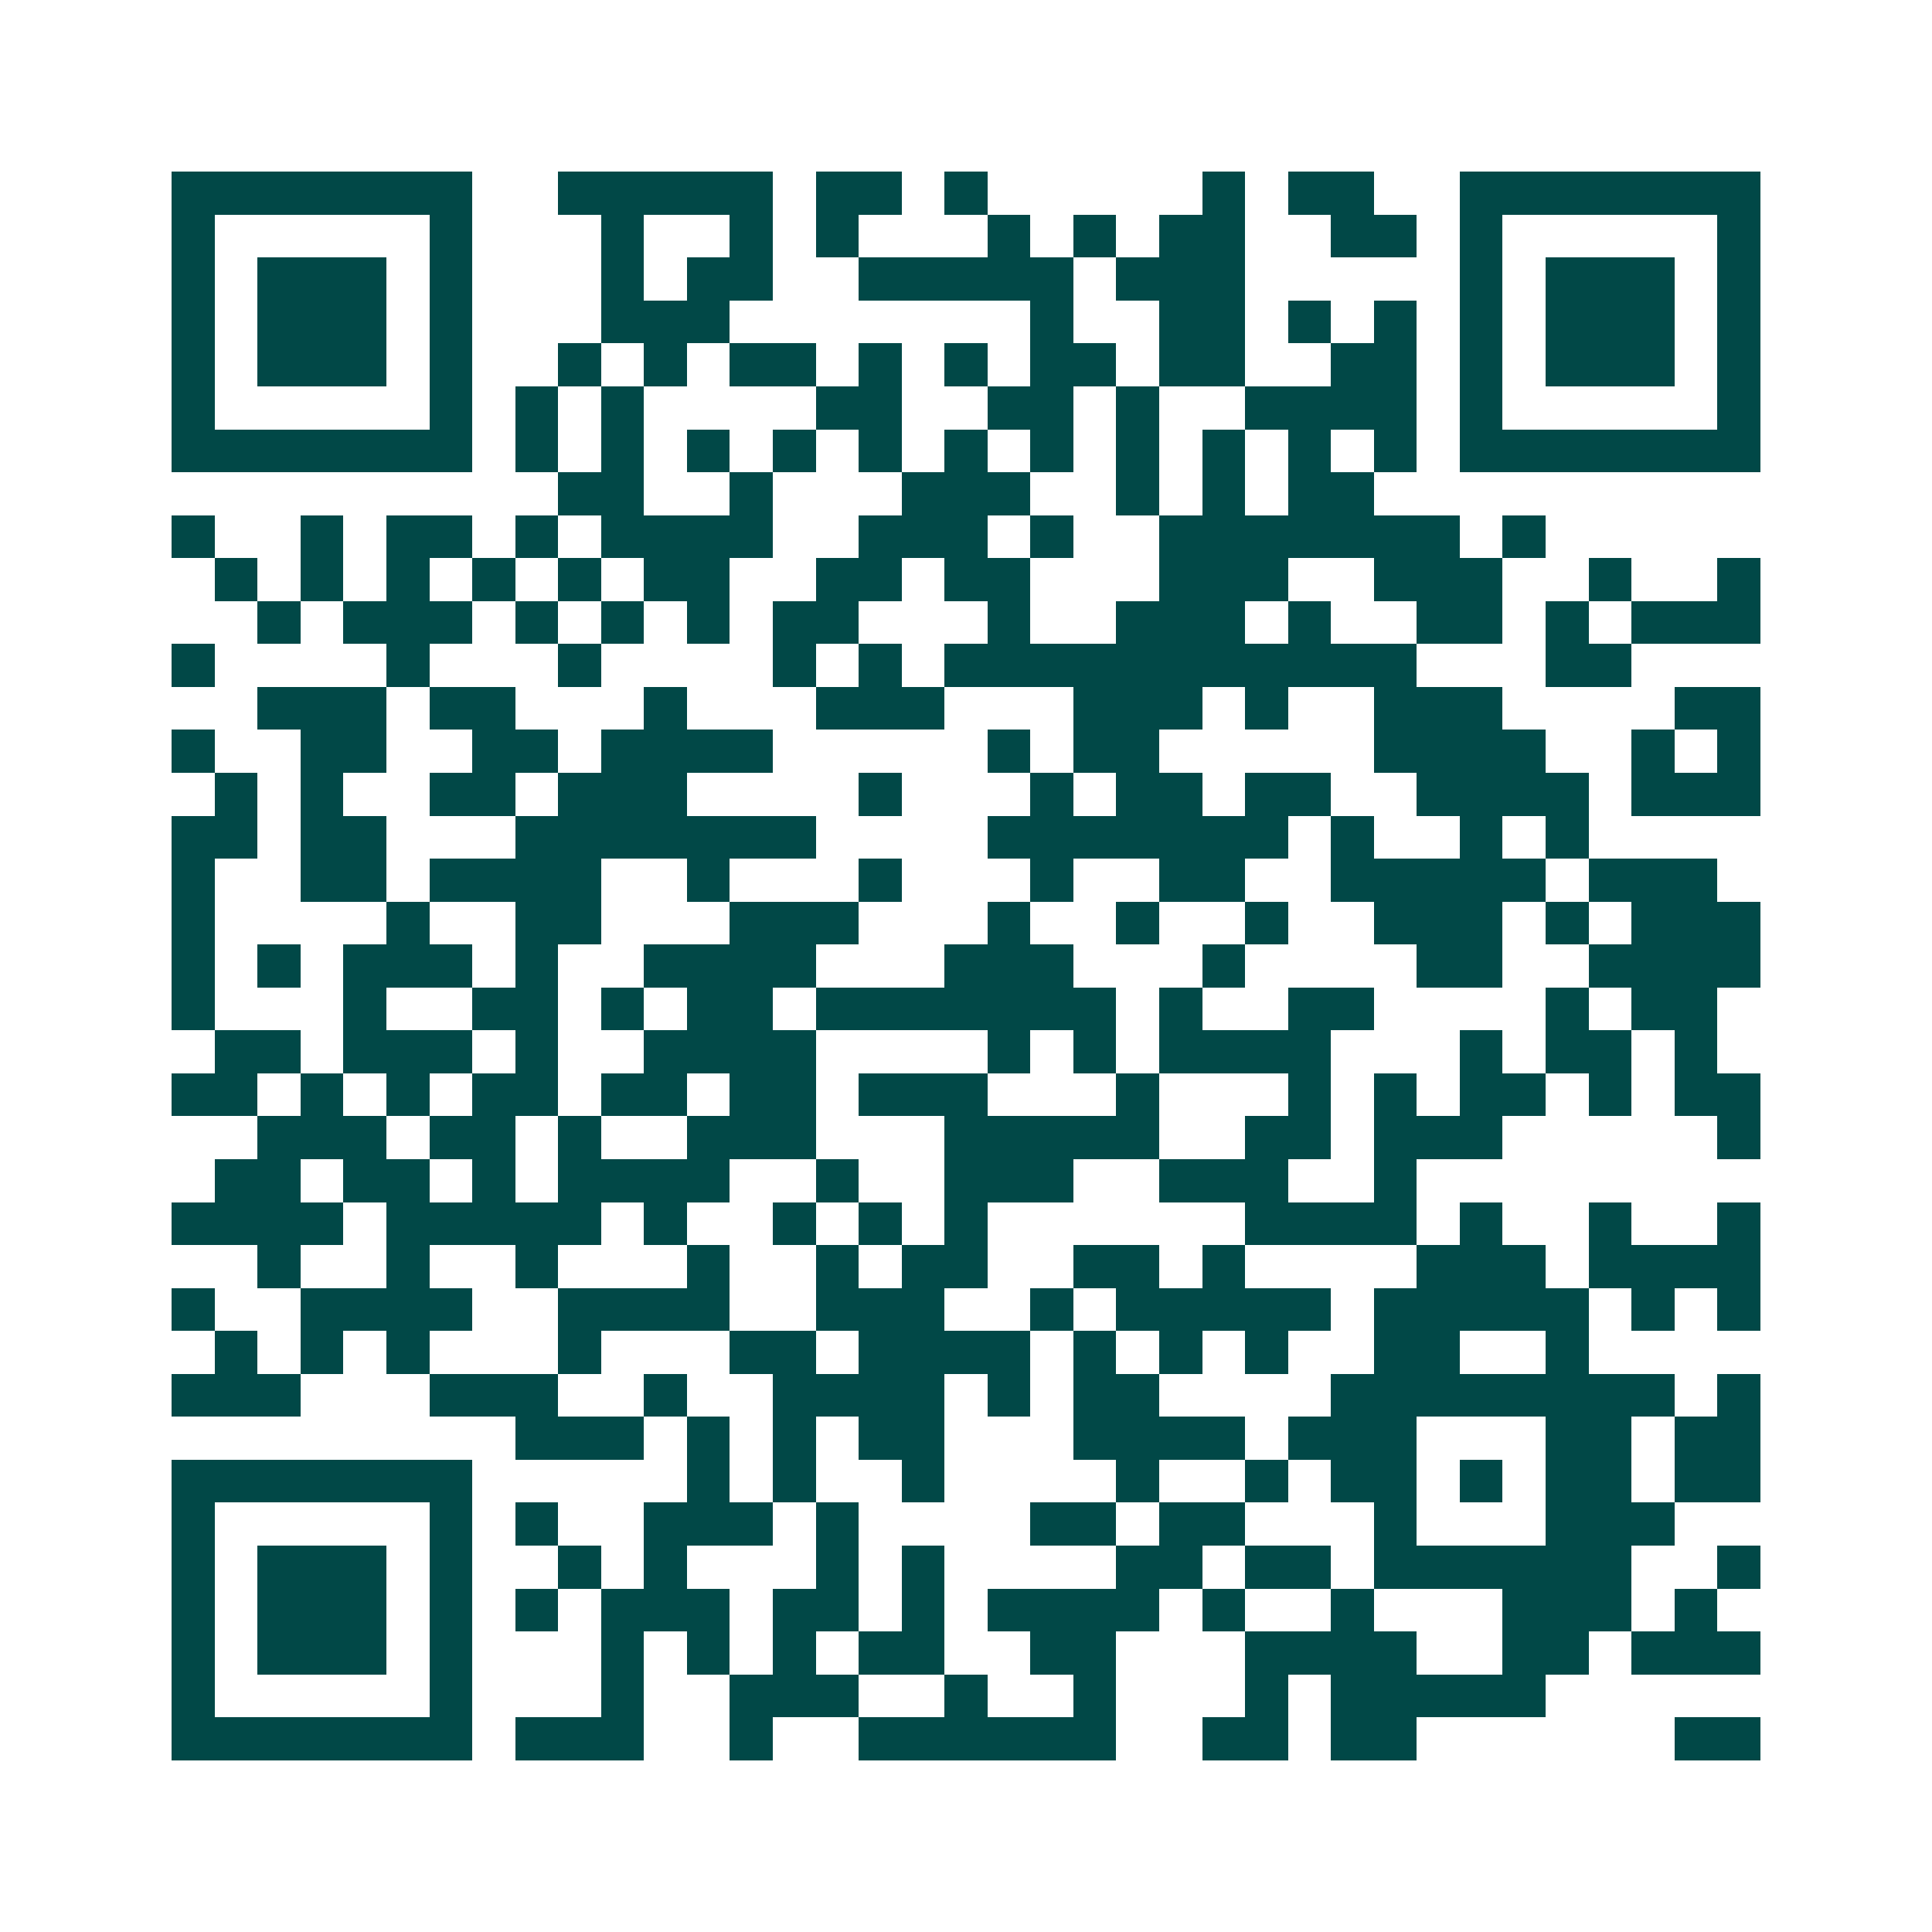 <svg xmlns="http://www.w3.org/2000/svg" width="200" height="200" viewBox="0 0 45 45" shape-rendering="crispEdges"><path fill="#ffffff" d="M0 0h45v45H0z"/><path stroke="#014847" d="M4 4.5h7m2 0h5m1 0h2m1 0h1m5 0h1m1 0h2m2 0h7M4 5.5h1m5 0h1m3 0h1m2 0h1m1 0h1m3 0h1m1 0h1m1 0h2m2 0h2m1 0h1m5 0h1M4 6.5h1m1 0h3m1 0h1m3 0h1m1 0h2m2 0h5m1 0h3m5 0h1m1 0h3m1 0h1M4 7.5h1m1 0h3m1 0h1m3 0h3m7 0h1m2 0h2m1 0h1m1 0h1m1 0h1m1 0h3m1 0h1M4 8.5h1m1 0h3m1 0h1m2 0h1m1 0h1m1 0h2m1 0h1m1 0h1m1 0h2m1 0h2m2 0h2m1 0h1m1 0h3m1 0h1M4 9.5h1m5 0h1m1 0h1m1 0h1m4 0h2m2 0h2m1 0h1m2 0h4m1 0h1m5 0h1M4 10.5h7m1 0h1m1 0h1m1 0h1m1 0h1m1 0h1m1 0h1m1 0h1m1 0h1m1 0h1m1 0h1m1 0h1m1 0h7M13 11.5h2m2 0h1m3 0h3m2 0h1m1 0h1m1 0h2M4 12.5h1m2 0h1m1 0h2m1 0h1m1 0h4m2 0h3m1 0h1m2 0h7m1 0h1M5 13.5h1m1 0h1m1 0h1m1 0h1m1 0h1m1 0h2m2 0h2m1 0h2m3 0h3m2 0h3m2 0h1m2 0h1M6 14.5h1m1 0h3m1 0h1m1 0h1m1 0h1m1 0h2m3 0h1m2 0h3m1 0h1m2 0h2m1 0h1m1 0h3M4 15.5h1m4 0h1m3 0h1m4 0h1m1 0h1m1 0h11m3 0h2M6 16.5h3m1 0h2m3 0h1m3 0h3m3 0h3m1 0h1m2 0h3m4 0h2M4 17.5h1m2 0h2m2 0h2m1 0h4m5 0h1m1 0h2m5 0h4m2 0h1m1 0h1M5 18.5h1m1 0h1m2 0h2m1 0h3m4 0h1m3 0h1m1 0h2m1 0h2m2 0h4m1 0h3M4 19.5h2m1 0h2m3 0h7m4 0h7m1 0h1m2 0h1m1 0h1M4 20.5h1m2 0h2m1 0h4m2 0h1m3 0h1m3 0h1m2 0h2m2 0h5m1 0h3M4 21.5h1m4 0h1m2 0h2m3 0h3m3 0h1m2 0h1m2 0h1m2 0h3m1 0h1m1 0h3M4 22.5h1m1 0h1m1 0h3m1 0h1m2 0h4m3 0h3m3 0h1m4 0h2m2 0h4M4 23.5h1m3 0h1m2 0h2m1 0h1m1 0h2m1 0h7m1 0h1m2 0h2m4 0h1m1 0h2M5 24.5h2m1 0h3m1 0h1m2 0h4m4 0h1m1 0h1m1 0h4m3 0h1m1 0h2m1 0h1M4 25.5h2m1 0h1m1 0h1m1 0h2m1 0h2m1 0h2m1 0h3m3 0h1m3 0h1m1 0h1m1 0h2m1 0h1m1 0h2M6 26.5h3m1 0h2m1 0h1m2 0h3m3 0h5m2 0h2m1 0h3m5 0h1M5 27.5h2m1 0h2m1 0h1m1 0h4m2 0h1m2 0h3m2 0h3m2 0h1M4 28.5h4m1 0h5m1 0h1m2 0h1m1 0h1m1 0h1m6 0h4m1 0h1m2 0h1m2 0h1M6 29.5h1m2 0h1m2 0h1m3 0h1m2 0h1m1 0h2m2 0h2m1 0h1m4 0h3m1 0h4M4 30.5h1m2 0h4m2 0h4m2 0h3m2 0h1m1 0h5m1 0h5m1 0h1m1 0h1M5 31.5h1m1 0h1m1 0h1m3 0h1m3 0h2m1 0h4m1 0h1m1 0h1m1 0h1m2 0h2m2 0h1M4 32.5h3m3 0h3m2 0h1m2 0h4m1 0h1m1 0h2m4 0h8m1 0h1M12 33.5h3m1 0h1m1 0h1m1 0h2m3 0h4m1 0h3m3 0h2m1 0h2M4 34.5h7m5 0h1m1 0h1m2 0h1m4 0h1m2 0h1m1 0h2m1 0h1m1 0h2m1 0h2M4 35.5h1m5 0h1m1 0h1m2 0h3m1 0h1m4 0h2m1 0h2m3 0h1m3 0h3M4 36.5h1m1 0h3m1 0h1m2 0h1m1 0h1m3 0h1m1 0h1m4 0h2m1 0h2m1 0h6m2 0h1M4 37.5h1m1 0h3m1 0h1m1 0h1m1 0h3m1 0h2m1 0h1m1 0h4m1 0h1m2 0h1m3 0h3m1 0h1M4 38.5h1m1 0h3m1 0h1m3 0h1m1 0h1m1 0h1m1 0h2m2 0h2m3 0h4m2 0h2m1 0h3M4 39.5h1m5 0h1m3 0h1m2 0h3m2 0h1m2 0h1m3 0h1m1 0h5M4 40.5h7m1 0h3m2 0h1m2 0h6m2 0h2m1 0h2m6 0h2"/></svg>
